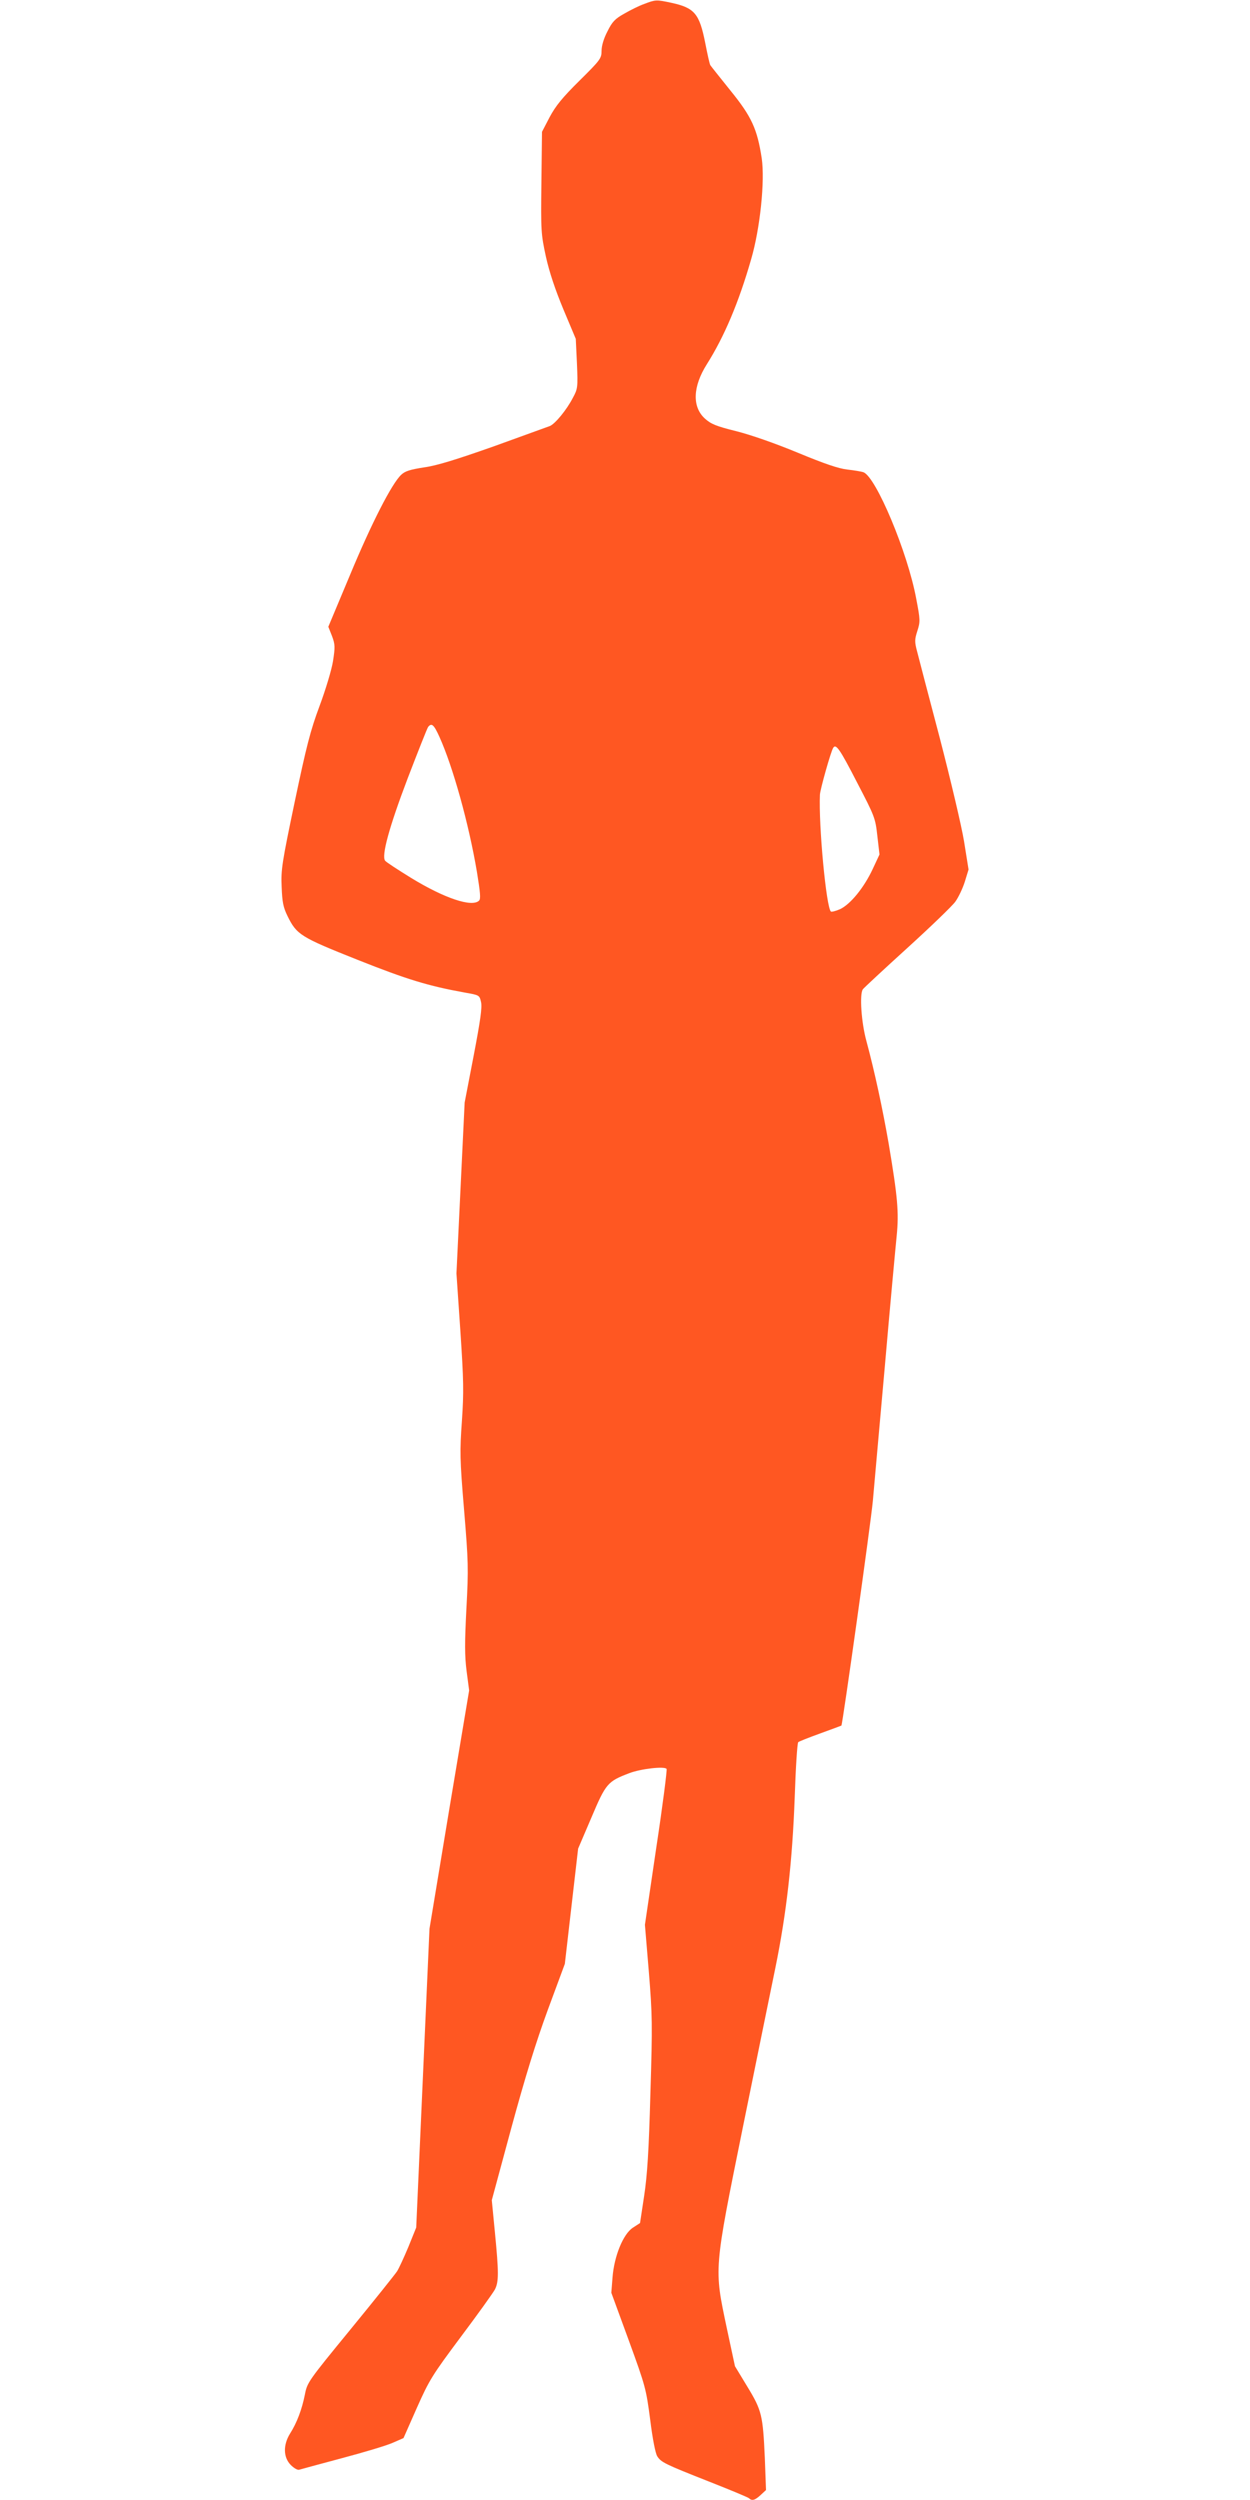 <?xml version="1.0" standalone="no"?>
<!DOCTYPE svg PUBLIC "-//W3C//DTD SVG 20010904//EN"
 "http://www.w3.org/TR/2001/REC-SVG-20010904/DTD/svg10.dtd">
<svg version="1.0" xmlns="http://www.w3.org/2000/svg"
 width="640pt" height="1280pt" viewBox="0 0 640 1280"
 preserveAspectRatio="xMidYMid meet">
<g transform="translate(0,1280) scale(0.1,-0.1)"
fill="#ff5722" stroke="none">
<path d="M3299 12780 c-26 -9 -72 -32 -103 -50 -47 -26 -62 -42 -86 -91 -19
-36 -30 -74 -30 -99 0 -39 -6 -47 -113 -153 -88 -87 -122 -129 -153 -187 l-39
-75 -3 -259 c-3 -250 -2 -264 23 -380 18 -81 48 -170 90 -271 l63 -150 6 -127
c5 -122 4 -129 -21 -175 -32 -62 -90 -132 -117 -144 -11 -4 -141 -51 -287
-104 -193 -68 -292 -99 -358 -108 -71 -11 -97 -19 -117 -38 -48 -45 -152 -248
-262 -513 l-111 -265 19 -48 c16 -43 16 -56 5 -128 -7 -44 -38 -147 -69 -230
-47 -126 -67 -205 -127 -490 -65 -311 -71 -348 -67 -435 3 -79 8 -105 30 -150
47 -96 67 -108 358 -224 254 -101 362 -134 550 -168 74 -13 75 -13 83 -49 6
-27 -3 -92 -38 -275 l-46 -239 -21 -438 -21 -437 20 -293 c17 -257 18 -312 8
-462 -11 -156 -11 -193 11 -455 22 -266 23 -300 12 -506 -9 -175 -9 -242 1
-320 l13 -99 -102 -610 -101 -610 -34 -765 -34 -765 -40 -99 c-23 -55 -49
-111 -58 -125 -9 -14 -116 -148 -238 -297 -217 -265 -222 -272 -234 -334 -15
-76 -41 -145 -76 -200 -36 -58 -35 -122 4 -161 16 -16 35 -27 43 -24 7 2 105
29 218 59 113 30 230 65 261 79 l55 24 68 154 c64 144 79 168 226 365 87 116
165 225 174 242 20 39 20 87 0 292 l-16 165 100 370 c71 261 126 439 187 605
l87 235 34 295 34 295 68 159 c74 175 83 185 193 227 59 23 183 37 192 22 3
-5 -20 -187 -53 -404 l-58 -394 20 -240 c18 -223 19 -267 8 -625 -8 -293 -16
-418 -32 -523 l-21 -139 -37 -24 c-50 -33 -96 -147 -104 -256 l-6 -77 89 -243
c86 -236 89 -248 110 -407 12 -98 27 -173 36 -187 20 -31 38 -40 266 -130 107
-42 198 -80 204 -85 15 -15 31 -10 60 17 l27 25 -6 162 c-10 221 -15 245 -90
368 l-63 104 -42 196 c-65 309 -67 289 83 1030 69 338 143 704 166 814 57 279
87 546 99 874 5 150 13 277 18 281 4 4 55 24 113 45 58 21 106 39 108 40 6 5
151 1041 161 1150 6 66 33 374 61 685 27 311 55 613 61 672 12 121 5 199 -41
473 -31 178 -71 365 -114 525 -26 94 -36 241 -18 265 4 6 105 100 225 209 121
110 232 217 248 239 16 22 38 68 49 103 l19 62 -23 144 c-13 79 -69 316 -124
528 -56 212 -108 411 -116 443 -14 52 -13 63 1 107 15 47 15 56 -6 165 -44
238 -206 623 -270 647 -11 4 -48 10 -83 14 -45 5 -118 30 -253 86 -116 48
-239 91 -314 110 -105 26 -131 37 -162 65 -66 60 -62 164 10 278 89 141 163
315 227 538 46 158 71 401 54 517 -23 150 -52 213 -159 345 -53 66 -100 125
-104 131 -4 6 -15 57 -26 113 -30 152 -55 181 -175 207 -75 16 -80 16 -137 -6z
m-1049 -3753 c69 -153 150 -443 192 -692 17 -105 20 -137 11 -146 -36 -36
-178 12 -348 116 -68 42 -128 81 -133 88 -20 24 20 171 115 421 53 138 100
257 105 264 18 22 29 13 58 -51z m2138 -233 c90 -173 94 -182 104 -274 l11
-95 -35 -75 c-45 -96 -114 -180 -167 -205 -23 -10 -44 -15 -47 -12 -24 24 -63
441 -56 598 1 26 56 222 68 240 14 23 34 -6 122 -177z"/>
</g>
</svg>
